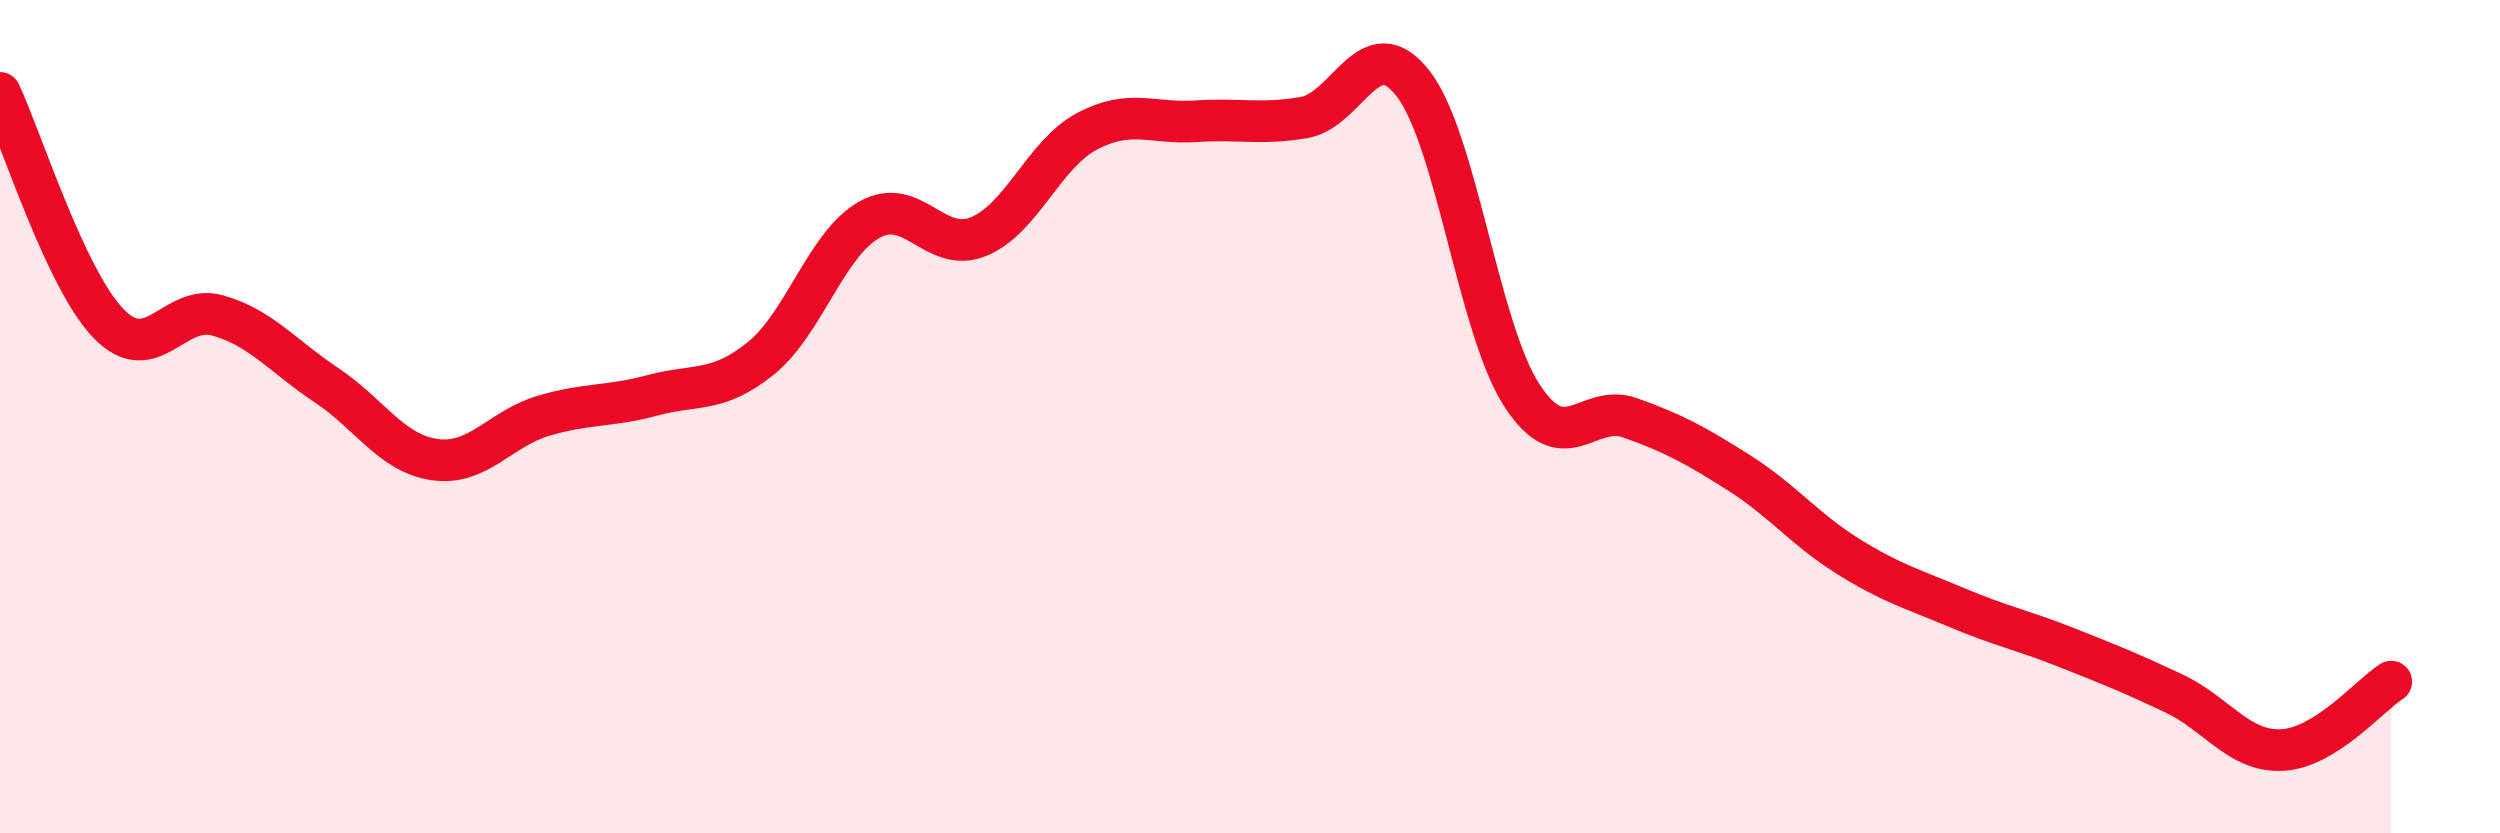 
    <svg width="60" height="20" viewBox="0 0 60 20" xmlns="http://www.w3.org/2000/svg">
      <path
        d="M 0,2.23 C 0.52,3.34 1.57,6.7 2.61,7.77 C 3.65,8.84 4.18,7.28 5.22,7.57 C 6.26,7.86 6.79,8.55 7.83,9.24 C 8.87,9.93 9.39,10.88 10.43,11.03 C 11.47,11.18 12,10.29 13.04,9.98 C 14.08,9.67 14.61,9.77 15.65,9.49 C 16.69,9.21 17.22,9.44 18.26,8.6 C 19.3,7.76 19.83,5.85 20.87,5.27 C 21.91,4.69 22.44,6.1 23.48,5.68 C 24.52,5.26 25.05,3.7 26.09,3.15 C 27.13,2.6 27.66,2.98 28.7,2.91 C 29.74,2.84 30.26,3 31.3,2.82 C 32.34,2.64 32.87,0.67 33.91,2 C 34.95,3.33 35.48,7.87 36.52,9.48 C 37.56,11.09 38.09,9.66 39.13,10.03 C 40.17,10.4 40.7,10.69 41.74,11.35 C 42.78,12.01 43.31,12.7 44.35,13.35 C 45.39,14 45.92,14.14 46.96,14.58 C 48,15.02 48.53,15.12 49.57,15.53 C 50.61,15.94 51.13,16.15 52.17,16.64 C 53.21,17.13 53.74,18.06 54.78,18 C 55.82,17.94 56.87,16.69 57.39,16.36L57.39 20L0 20Z"
        fill="#EB0A25"
        opacity="0.1"
        stroke-linecap="round"
        stroke-linejoin="round"
      />
      <path
        d="M 0,2.23 C 0.52,3.34 1.57,6.7 2.61,7.77 C 3.65,8.84 4.18,7.28 5.22,7.57 C 6.26,7.86 6.79,8.55 7.83,9.24 C 8.87,9.93 9.39,10.88 10.43,11.03 C 11.47,11.18 12,10.29 13.04,9.98 C 14.08,9.67 14.61,9.77 15.65,9.49 C 16.69,9.21 17.22,9.44 18.26,8.6 C 19.3,7.76 19.83,5.85 20.87,5.27 C 21.91,4.69 22.44,6.1 23.48,5.68 C 24.52,5.26 25.05,3.7 26.09,3.15 C 27.13,2.6 27.66,2.98 28.7,2.91 C 29.74,2.84 30.26,3 31.3,2.82 C 32.34,2.64 32.87,0.67 33.91,2 C 34.95,3.33 35.48,7.87 36.52,9.48 C 37.56,11.09 38.09,9.66 39.13,10.03 C 40.17,10.4 40.7,10.69 41.74,11.35 C 42.78,12.01 43.31,12.7 44.35,13.35 C 45.39,14 45.92,14.14 46.96,14.58 C 48,15.02 48.53,15.12 49.57,15.53 C 50.61,15.94 51.13,16.15 52.17,16.64 C 53.21,17.13 53.74,18.06 54.78,18 C 55.82,17.94 56.87,16.69 57.39,16.36"
        stroke="#EB0A25"
        stroke-width="1"
        fill="none"
        stroke-linecap="round"
        stroke-linejoin="round"
      />
    </svg>
  